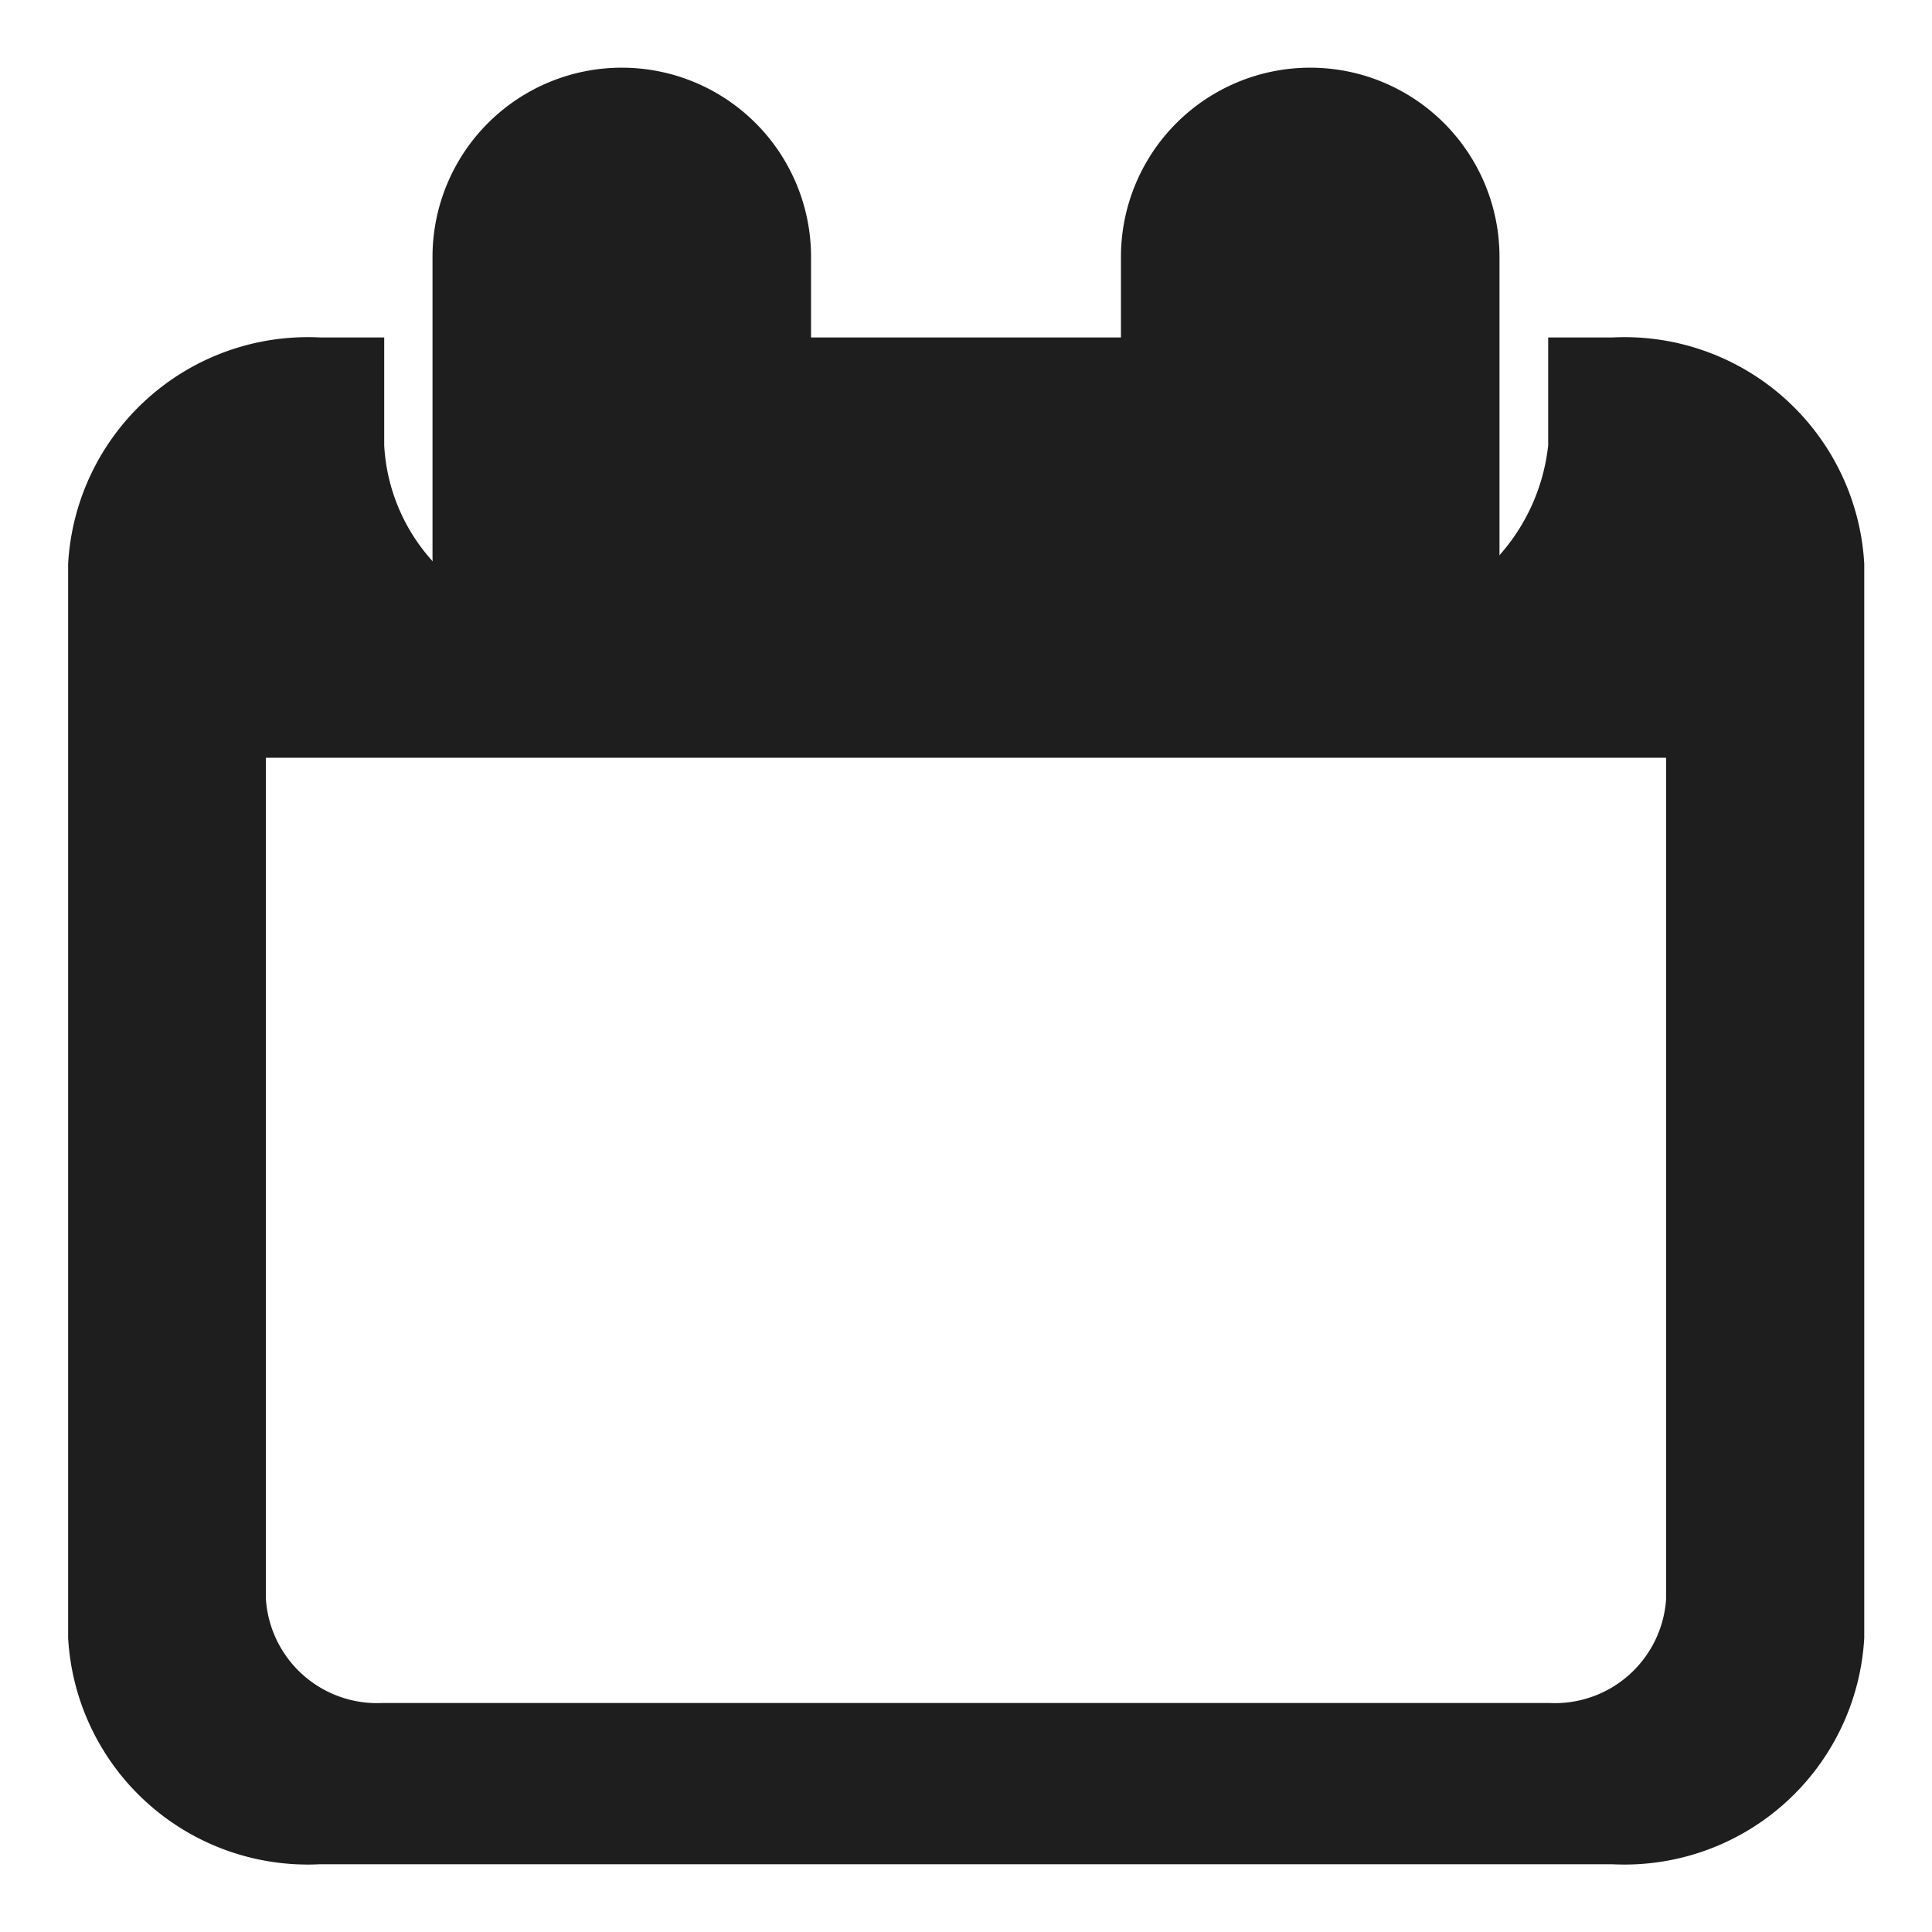 <svg xmlns="http://www.w3.org/2000/svg" width="15" height="15" viewBox="0 0 15 15">
  <g id="グループ_597" data-name="グループ 597" transform="translate(1507 -1179)">
    <rect id="長方形_455" data-name="長方形 455" width="15" height="15" transform="translate(-1507 1179)" fill="#fff" opacity="0"/>
    <g id="カレンダーのフリーアイコン20" transform="translate(-1513.547 1179.526)">
      <path id="パス_252" data-name="パス 252" d="M121.69,5.251a1.469,1.469,0,0,0,1.469-1.47V1.469a1.469,1.469,0,0,0-2.939,0V3.782A1.47,1.47,0,0,0,121.69,5.251Z" transform="translate(-110.315)" fill="#1f1e1e"/>
      <path id="パス_253" data-name="パス 253" d="M335.312,5.251a1.47,1.47,0,0,0,1.469-1.47V1.469a1.469,1.469,0,0,0-2.939,0V3.782A1.47,1.47,0,0,0,335.312,5.251Z" transform="translate(-318.592)" fill="#1f1e1e"/>
      <path id="パス_254" data-name="パス 254" d="M19.067,41.287h-.5v.838a1.534,1.534,0,0,1-3.05,0v-.838H12.579v.838A1.455,1.455,0,0,1,11.055,43.5,1.456,1.456,0,0,1,9.53,42.125v-.838h-.5a1.864,1.864,0,0,0-1.954,1.757v8.34a1.864,1.864,0,0,0,1.954,1.757H19.067a1.864,1.864,0,0,0,1.954-1.757v-8.34A1.864,1.864,0,0,0,19.067,41.287Zm.416,9.788a.865.865,0,0,1-.906.814H9.517a.865.865,0,0,1-.906-.814V44.55H19.483Z" transform="translate(0 -39.193)" fill="#1f1e1e"/>
    </g>
  </g>
</svg>
